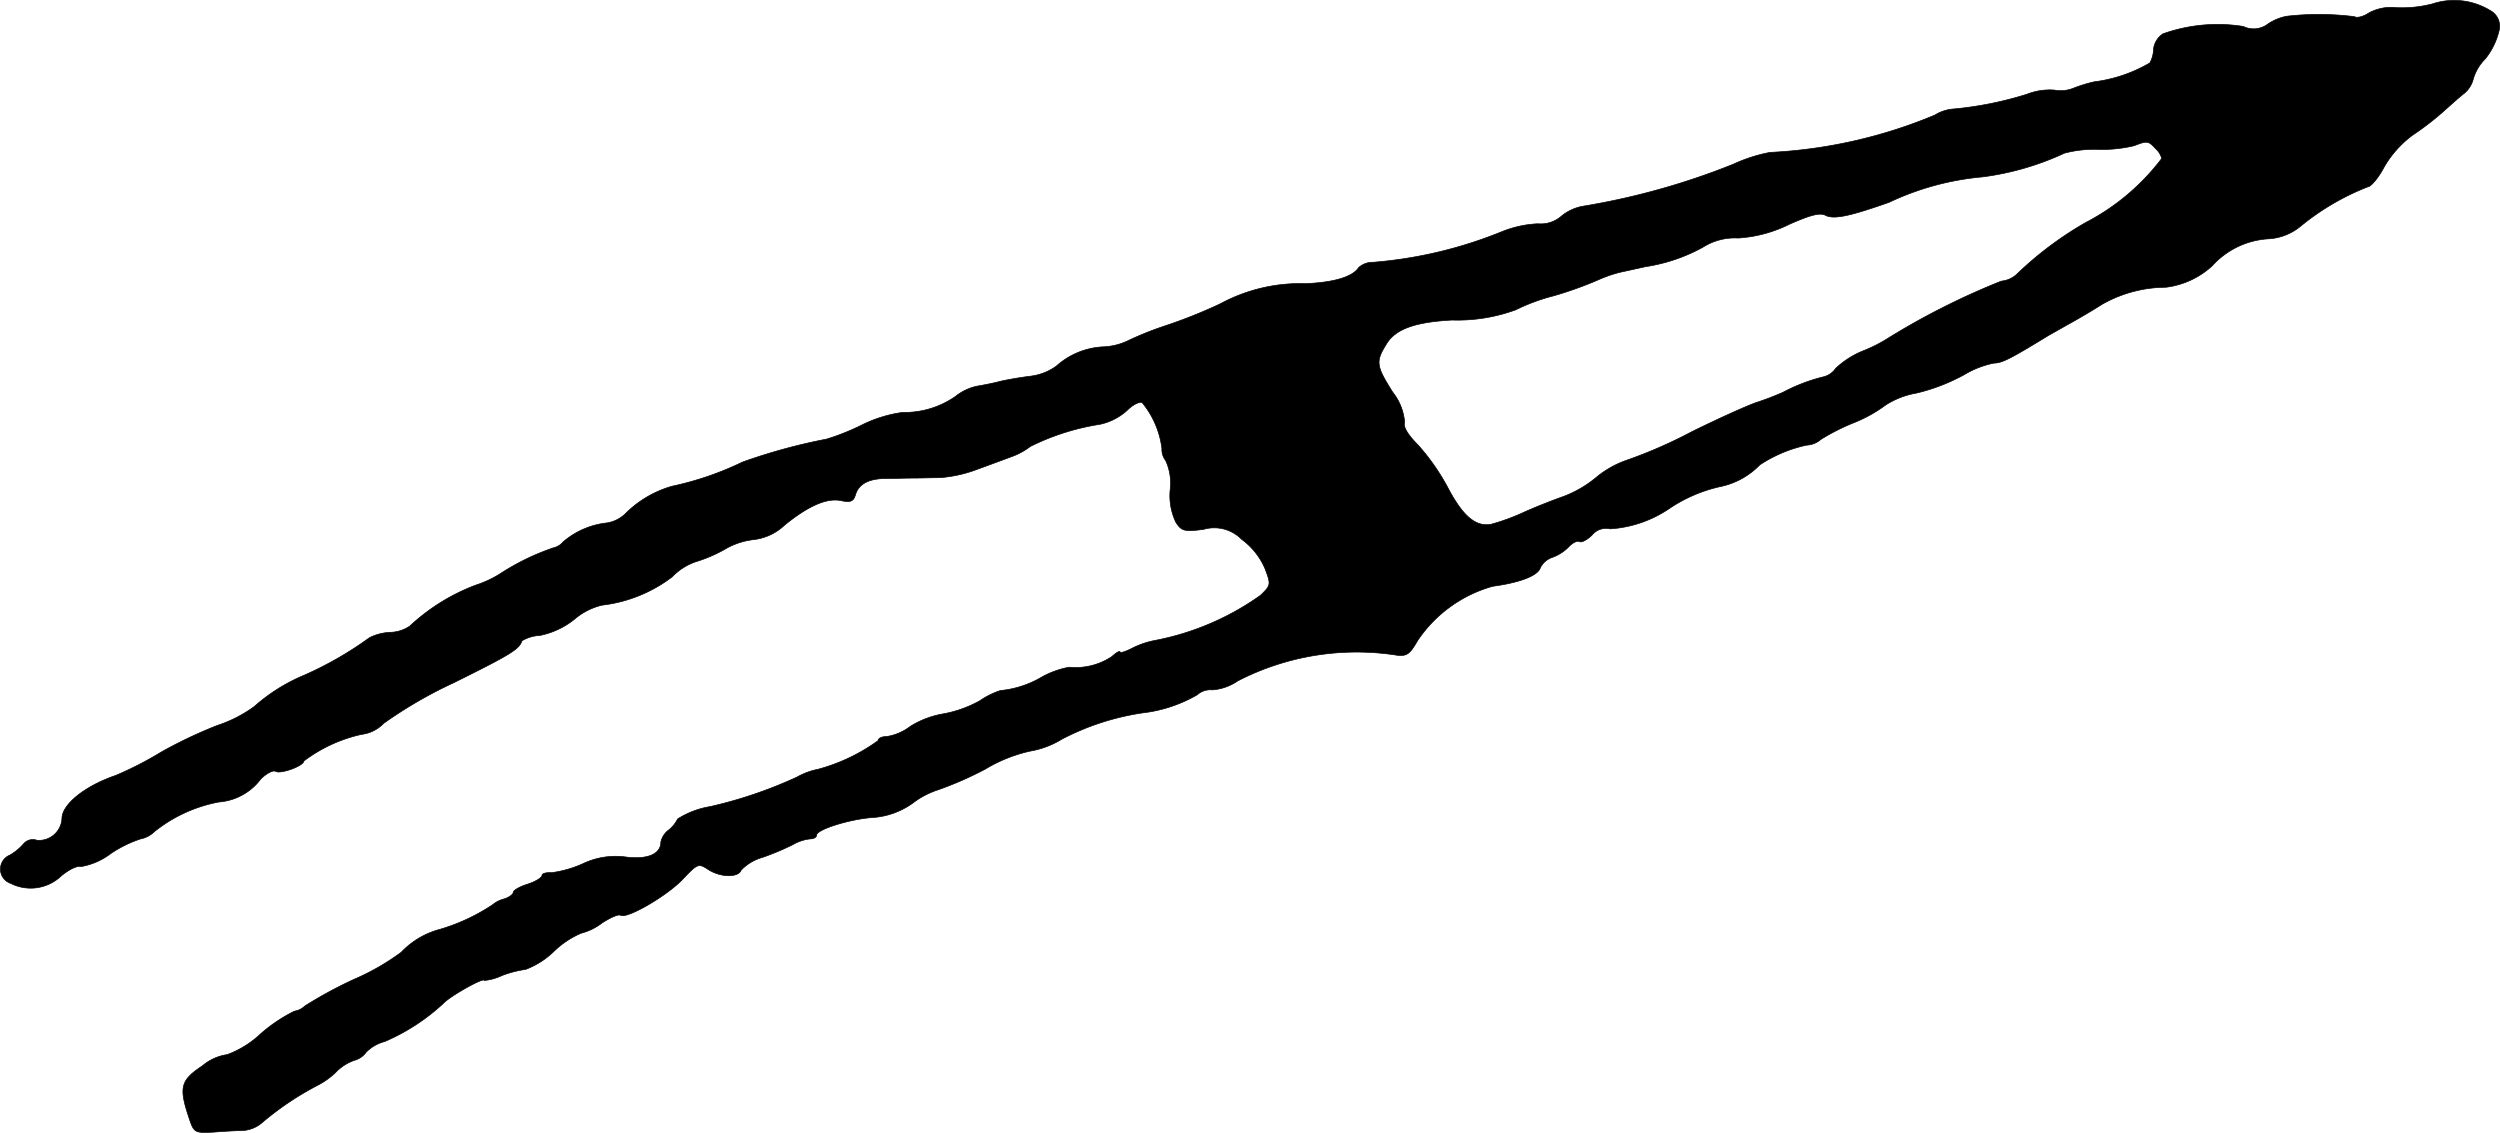 <?xml version="1.0" encoding="UTF-8"?>
<svg xmlns="http://www.w3.org/2000/svg"
     version="1.1"
     width="13.025mm"
     height="5.902mm"
     viewBox="0 0 36.922 16.729">
   <defs>
      <style type="text/css"><![CDATA[
      .a {
        stroke: #000;
        stroke-linecap: round;
        stroke-linejoin: round;
        stroke-width: 0.01px;
      }
    ]]></style>
   </defs>
   <path class="a"
         d="M35.923.057a1.815,1.815,0,0,1-.533.055.688.688,0,0,0-.406.079C34.905.245,34.808.269,34.772.245a4.194,4.194,0,0,0-.999-.006.736.736,0,0,0-.279.115.348.348,0,0,1-.363.036,2.4,2.4,0,0,0-1.187.109.316.316,0,0,0-.139.224.432.432,0,0,1-.055.206,2.159,2.159,0,0,1-.824.279,2.229,2.229,0,0,0-.297.091.505.505,0,0,1-.291.03.925.925,0,0,0-.4.061,5.193,5.193,0,0,1-1.078.218.606.606,0,0,0-.285.091,7.215,7.215,0,0,1-2.435.551,2.348,2.348,0,0,0-.545.176,10.561,10.561,0,0,1-2.211.618.686.686,0,0,0-.321.145.464.464,0,0,1-.351.115,1.625,1.625,0,0,0-.527.115,6.396,6.396,0,0,1-1.908.454.303.303,0,0,0-.212.079c-.091.139-.369.218-.781.236a2.482,2.482,0,0,0-1.26.297,7.418,7.418,0,0,1-.818.327,4.696,4.696,0,0,0-.557.224.934.934,0,0,1-.345.085,1.116,1.116,0,0,0-.703.285.822.822,0,0,1-.4.151c-.182.024-.382.061-.448.079s-.212.048-.327.067a.765.765,0,0,0-.315.151,1.316,1.316,0,0,1-.781.236,1.943,1.943,0,0,0-.606.188,3.45,3.45,0,0,1-.515.206,8.39,8.39,0,0,0-1.242.339A4.562,4.562,0,0,1,9.926,7.18a1.59,1.59,0,0,0-.69.406.497.497,0,0,1-.297.139,1.185,1.185,0,0,0-.624.279.253.253,0,0,1-.139.085,3.509,3.509,0,0,0-.787.382,1.584,1.584,0,0,1-.363.17,2.945,2.945,0,0,0-.975.606.535.535,0,0,1-.291.091.76.76,0,0,0-.303.079,5.22,5.22,0,0,1-.957.551,2.652,2.652,0,0,0-.745.466,1.95,1.95,0,0,1-.545.279,6.732,6.732,0,0,0-.83.394,5.135,5.135,0,0,1-.672.345c-.46.157-.793.43-.793.636a.34.34,0,0,1-.358.322l-.011-.001a.18.18,0,0,0-.2.055.804.804,0,0,1-.2.164.223.223,0,0,0,.012.418.653.653,0,0,0,.745-.109c.115-.097.242-.157.291-.139A1,1,0,0,0,1.634,12.607a1.791,1.791,0,0,1,.442-.218.403.403,0,0,0,.206-.109,2.163,2.163,0,0,1,.951-.436.855.855,0,0,0,.618-.339c.085-.085.182-.133.218-.115.067.048.418-.079.418-.151a2.204,2.204,0,0,1,.854-.394.546.546,0,0,0,.327-.164A6.505,6.505,0,0,1,6.704,10.081c.842-.418.963-.491,1.005-.618A.553.553,0,0,1,7.97,9.385a1.19,1.19,0,0,0,.509-.236.977.977,0,0,1,.412-.212,2.114,2.114,0,0,0,1.036-.418.879.879,0,0,1,.351-.224,2.11,2.11,0,0,0,.424-.182,1.086,1.086,0,0,1,.436-.145.797.797,0,0,0,.448-.212c.357-.291.63-.406.836-.363.139.03.182.012.212-.085.048-.164.2-.242.46-.242.115,0,.291-.006.388-.006.103,0,.279-.006.4-.006a1.993,1.993,0,0,0,.545-.121c.182-.067.412-.151.509-.188a.991.991,0,0,0,.279-.151,3.512,3.512,0,0,1,1.024-.327.859.859,0,0,0,.406-.206c.079-.079.176-.133.224-.115a1.329,1.329,0,0,1,.291.678.26.26,0,0,0,.055.176.8.8,0,0,1,.067.43.911.911,0,0,0,.085.485c.085.127.121.139.406.103a.566.566,0,0,1,.563.145,1.058,1.058,0,0,1,.345.43c.091.242.091.248-.067.4a3.982,3.982,0,0,1-1.563.666,1.254,1.254,0,0,0-.321.109c-.103.055-.188.079-.188.061,0-.024-.055.006-.121.067a.965.965,0,0,1-.63.157,1.334,1.334,0,0,0-.394.139,1.483,1.483,0,0,1-.624.206,1.202,1.202,0,0,0-.303.151,1.74,1.74,0,0,1-.545.194,1.351,1.351,0,0,0-.478.182.777.777,0,0,1-.345.151c-.073,0-.133.024-.133.061a2.708,2.708,0,0,1-.89.424,1.05,1.05,0,0,0-.309.115,6.477,6.477,0,0,1-1.284.436,1.28,1.28,0,0,0-.478.182.492.492,0,0,1-.133.164.301.301,0,0,0-.115.176c0,.176-.188.26-.503.224a1.124,1.124,0,0,0-.648.097,1.657,1.657,0,0,1-.466.133c-.079-.006-.139.012-.139.042s-.097.091-.212.127-.212.091-.212.121-.061.073-.133.097a.427.427,0,0,0-.17.085,2.845,2.845,0,0,1-.775.363,1.216,1.216,0,0,0-.575.339,3.467,3.467,0,0,1-.697.4,6.281,6.281,0,0,0-.727.394A.282.282,0,0,1,4.348,14.933a2.317,2.317,0,0,0-.497.333,1.446,1.446,0,0,1-.497.309.718.718,0,0,0-.363.164c-.321.212-.351.315-.206.751.079.242.085.242.363.23.151-.012.351-.024.442-.024a.483.483,0,0,0,.279-.115,4.399,4.399,0,0,1,.83-.557,1.135,1.135,0,0,0,.254-.182.703.703,0,0,1,.279-.182.317.317,0,0,0,.176-.121.589.589,0,0,1,.273-.157,3.034,3.034,0,0,0,.866-.563c.091-.103.606-.394.606-.339a.792.792,0,0,0,.26-.073,1.649,1.649,0,0,1,.351-.091,1.222,1.222,0,0,0,.418-.267,1.328,1.328,0,0,1,.4-.267.858.858,0,0,0,.309-.151c.121-.079.242-.133.273-.115.091.061.684-.285.915-.527.224-.236.236-.242.376-.151.182.121.448.127.491.012a.7.7,0,0,1,.315-.188,3.87,3.87,0,0,0,.448-.188.656.656,0,0,1,.254-.085c.055,0,.097-.024.097-.055,0-.085.491-.236.818-.26a1.144,1.144,0,0,0,.6-.212,1.266,1.266,0,0,1,.382-.2,5.128,5.128,0,0,0,.69-.303,2.213,2.213,0,0,1,.666-.267,1.308,1.308,0,0,0,.466-.176,3.768,3.768,0,0,1,1.193-.388,2.086,2.086,0,0,0,.806-.267.293.293,0,0,1,.224-.073.758.758,0,0,0,.376-.133A3.833,3.833,0,0,1,20.629,9.676c.151.018.194-.018.309-.218A1.979,1.979,0,0,1,22.046,8.658c.406-.055.666-.157.703-.273a.301.301,0,0,1,.17-.151.65.65,0,0,0,.242-.151c.061-.067.133-.103.164-.085s.115-.024.188-.097a.266.266,0,0,1,.267-.091,1.752,1.752,0,0,0,.878-.303,2.2,2.2,0,0,1,.775-.327,1.129,1.129,0,0,0,.557-.315,2.03,2.03,0,0,1,.69-.291.346.346,0,0,0,.212-.085,3.124,3.124,0,0,1,.491-.248,2.069,2.069,0,0,0,.466-.26,1.229,1.229,0,0,1,.454-.176,2.818,2.818,0,0,0,.697-.267,1.416,1.416,0,0,1,.448-.176c.121,0,.248-.067.812-.412.067-.036.224-.127.345-.194s.315-.182.436-.26a1.926,1.926,0,0,1,.945-.254,1.233,1.233,0,0,0,.684-.315,1.217,1.217,0,0,1,.824-.4.816.816,0,0,0,.485-.188,3.663,3.663,0,0,1,.993-.581c.042,0,.157-.133.242-.297a1.552,1.552,0,0,1,.418-.466,4.184,4.184,0,0,0,.442-.339c.103-.091.242-.218.321-.279a.403.403,0,0,0,.133-.212A.693.693,0,0,1,36.704.869a1.034,1.034,0,0,0,.2-.4.264.264,0,0,0-.127-.315A1.022,1.022,0,0,0,35.923.057Zm-4.094,2.132a.295.295,0,0,1,.097.151,3.331,3.331,0,0,1-1.121.945,5.169,5.169,0,0,0-1.012.757.386.386,0,0,1-.236.109,10.778,10.778,0,0,0-1.69.854,2.142,2.142,0,0,1-.351.176,1.295,1.295,0,0,0-.406.26.306.306,0,0,1-.194.127,2.596,2.596,0,0,0-.581.224,3.991,3.991,0,0,1-.394.151c-.157.055-.581.248-.951.43a6.944,6.944,0,0,1-.951.418,1.454,1.454,0,0,0-.466.26,1.685,1.685,0,0,1-.478.279c-.157.055-.436.164-.618.248a3.149,3.149,0,0,1-.454.164c-.23.042-.418-.121-.636-.533a3.223,3.223,0,0,0-.448-.642c-.151-.151-.218-.267-.194-.333a.823.823,0,0,0-.176-.442c-.248-.394-.254-.454-.091-.715.133-.218.418-.321.969-.351a2.503,2.503,0,0,0,.939-.151,2.861,2.861,0,0,1,.557-.206,5.544,5.544,0,0,0,.66-.236,1.882,1.882,0,0,1,.418-.133c.133-.03.254-.055.273-.061a2.531,2.531,0,0,0,.86-.291.875.875,0,0,1,.515-.133,1.977,1.977,0,0,0,.763-.206c.303-.133.442-.17.521-.133.121.067.345.024.945-.188a4.075,4.075,0,0,1,1.381-.376,4.108,4.108,0,0,0,1.211-.351,1.727,1.727,0,0,1,.503-.055,2.002,2.002,0,0,0,.527-.055c.188-.073.206-.073.309.036Z"/>
</svg>
